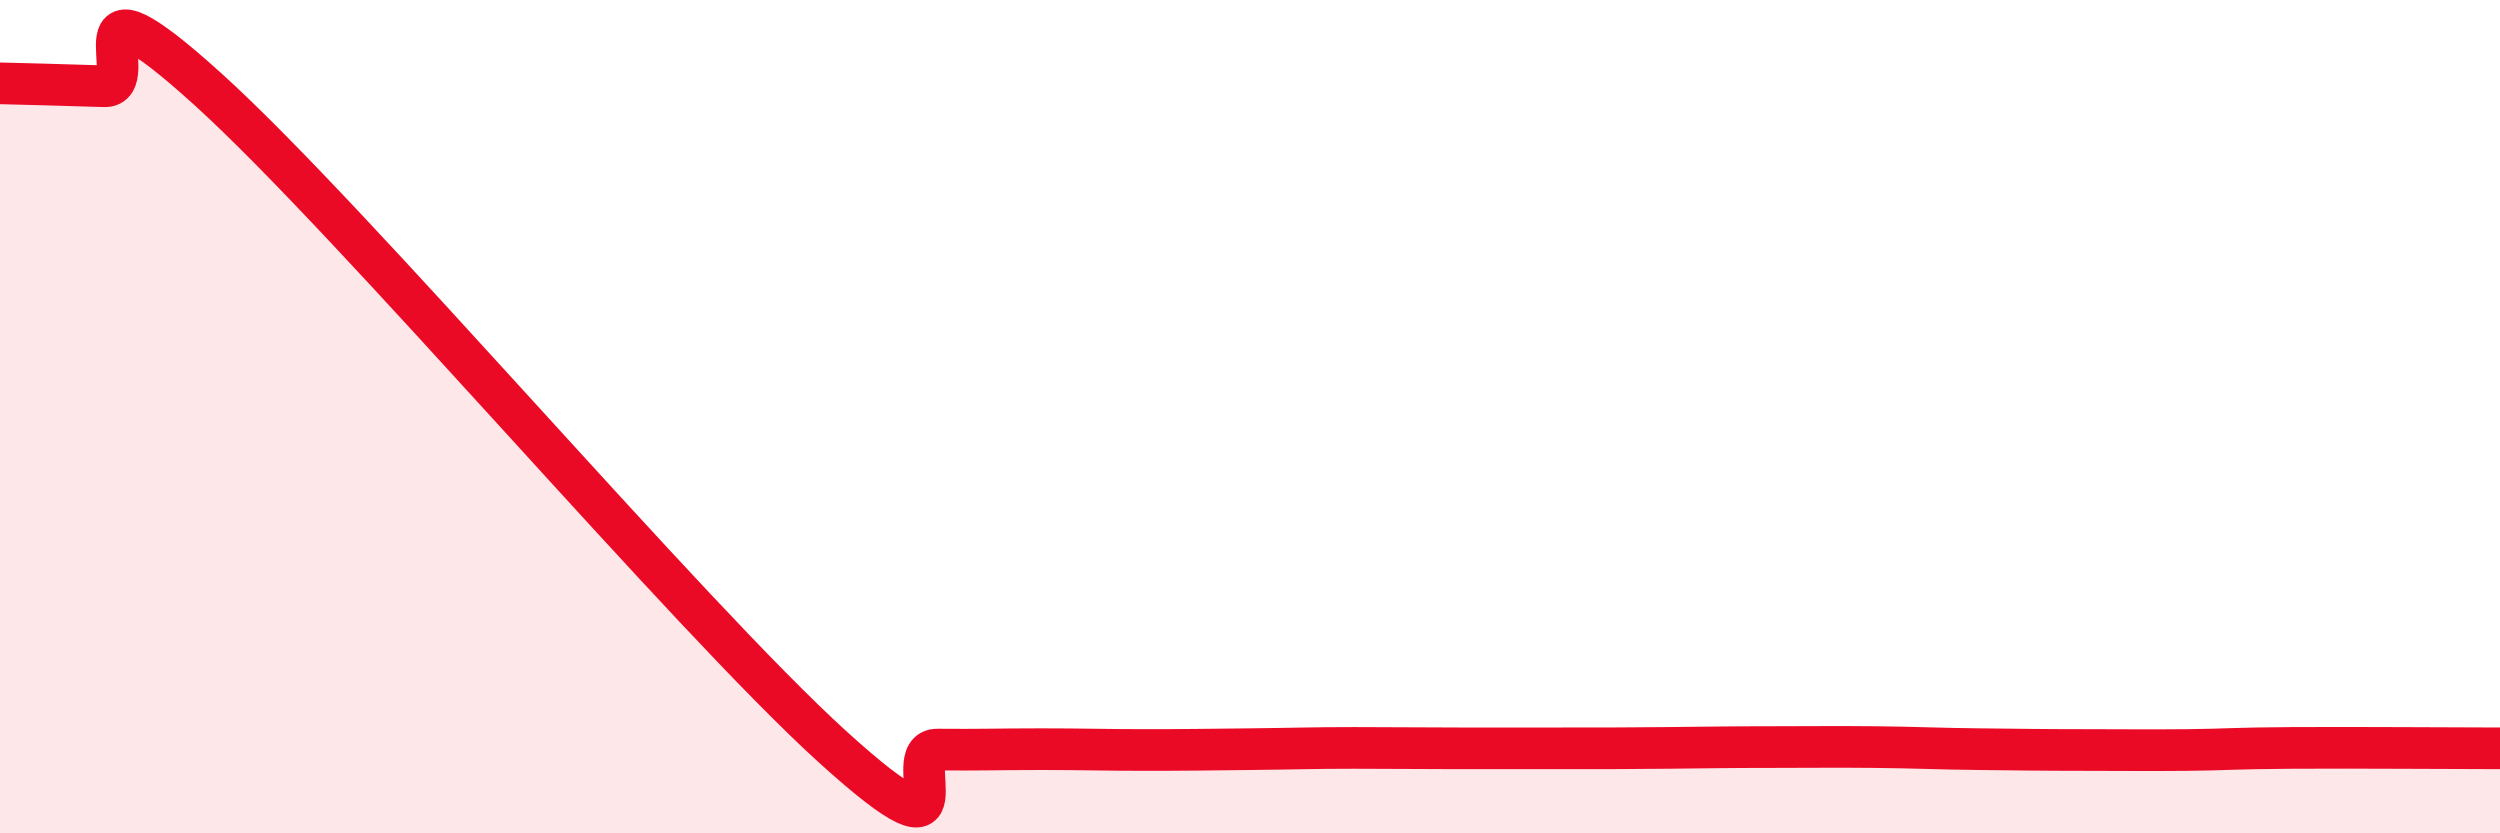 
    <svg width="60" height="20" viewBox="0 0 60 20" xmlns="http://www.w3.org/2000/svg">
      <path
        d="M 0,2 C 0.5,2.01 1.5,2.04 2.5,2.07 C 3.5,2.1 1.5,-1.02 5,2.15 C 8.5,5.32 16.5,14.77 20,17.94 C 23.5,21.11 21.5,17.98 22.5,17.99 C 23.5,18 24,17.98 25,17.98 C 26,17.98 26.5,18 27.5,18 C 28.5,18 29,17.99 30,17.98 C 31,17.97 31.5,17.95 32.5,17.95 C 33.5,17.95 34,17.96 35,17.96 C 36,17.96 36.5,17.96 37.5,17.96 C 38.5,17.96 39,17.96 40,17.95 C 41,17.94 41.5,17.93 42.5,17.93 C 43.5,17.93 44,17.92 45,17.93 C 46,17.94 46.5,17.97 47.5,17.98 C 48.5,17.99 49,18 50,18 C 51,18 51.5,18.01 52.5,18 C 53.5,17.99 53.5,17.96 55,17.95 C 56.5,17.94 59,17.96 60,17.96L60 20L0 20Z"
        fill="#EB0A25"
        opacity="0.1"
        stroke-linecap="round"
        stroke-linejoin="round"
      />
      <path
        d="M 0,2 C 0.5,2.01 1.5,2.04 2.5,2.07 C 3.5,2.1 1.5,-1.02 5,2.15 C 8.5,5.32 16.5,14.77 20,17.94 C 23.5,21.11 21.5,17.98 22.5,17.99 C 23.5,18 24,17.98 25,17.98 C 26,17.98 26.5,18 27.5,18 C 28.5,18 29,17.99 30,17.98 C 31,17.97 31.5,17.95 32.5,17.95 C 33.5,17.95 34,17.96 35,17.96 C 36,17.96 36.5,17.96 37.5,17.96 C 38.5,17.96 39,17.96 40,17.95 C 41,17.94 41.5,17.93 42.5,17.93 C 43.5,17.93 44,17.92 45,17.93 C 46,17.94 46.5,17.97 47.5,17.98 C 48.5,17.99 49,18 50,18 C 51,18 51.5,18.01 52.5,18 C 53.5,17.99 53.5,17.96 55,17.95 C 56.5,17.94 59,17.96 60,17.96"
        stroke="#EB0A25"
        stroke-width="1"
        fill="none"
        stroke-linecap="round"
        stroke-linejoin="round"
      />
    </svg>
  